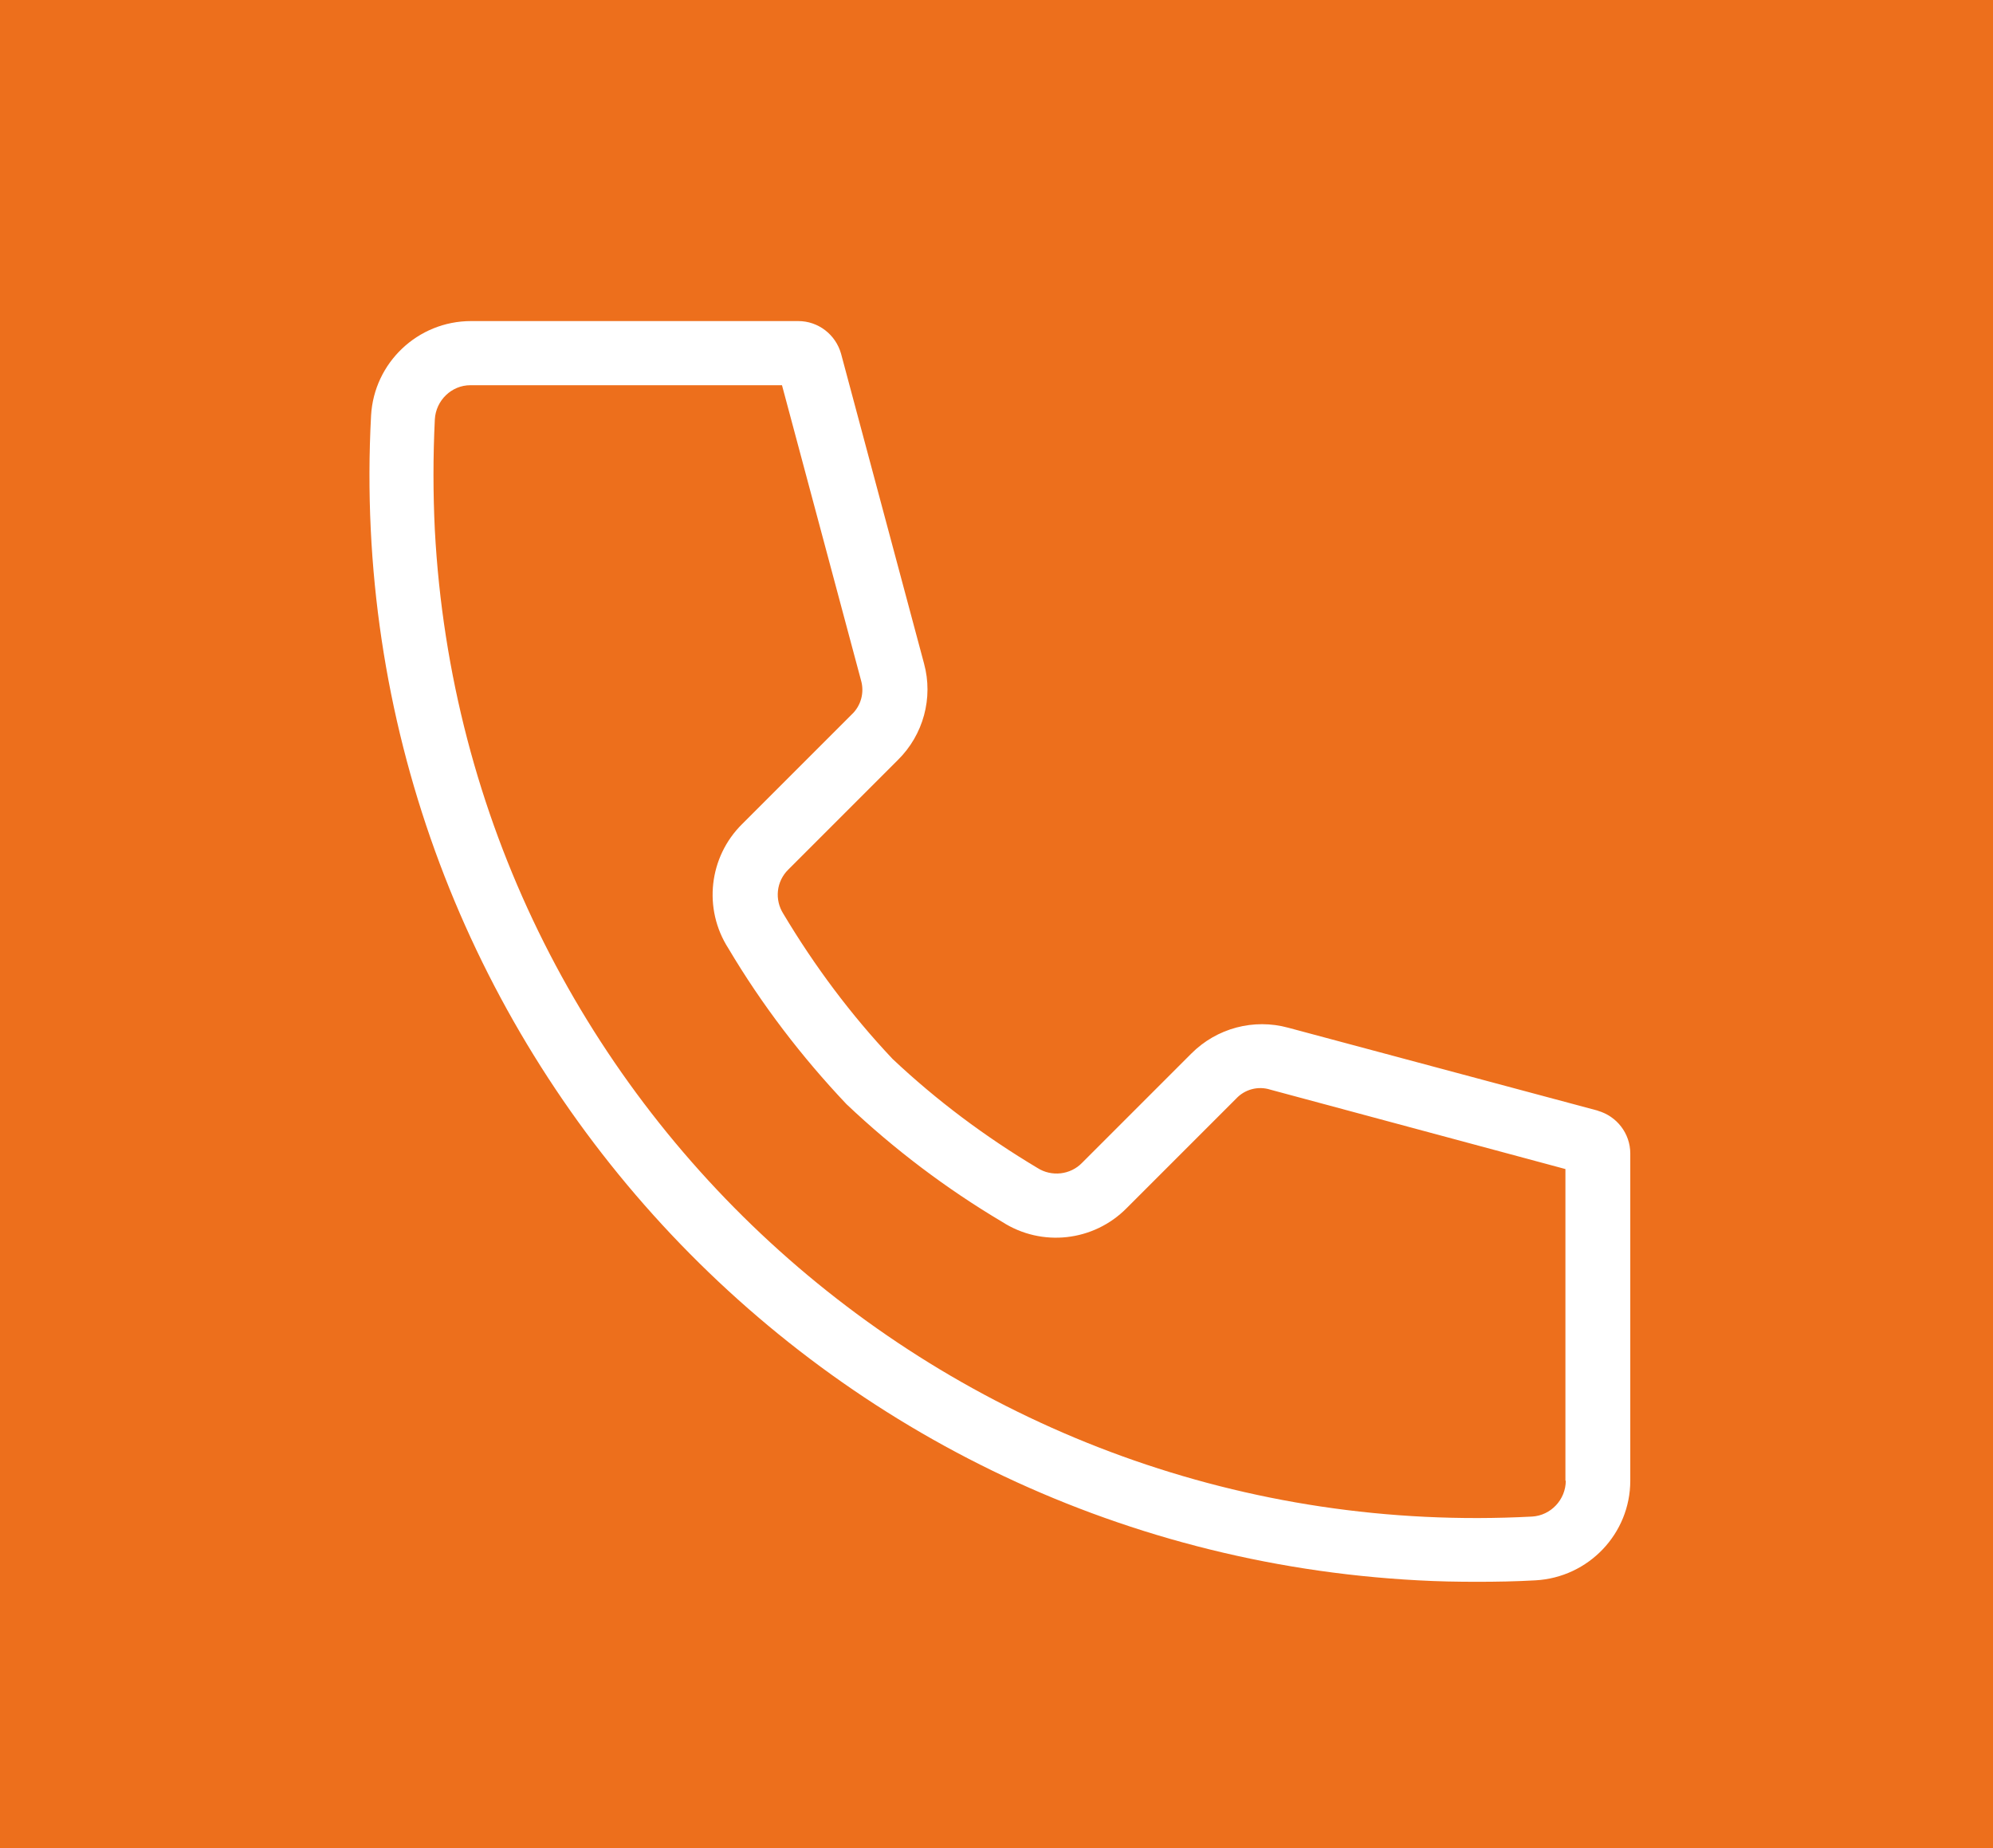 <?xml version="1.0" encoding="UTF-8"?>
<svg xmlns="http://www.w3.org/2000/svg" xmlns:xlink="http://www.w3.org/1999/xlink" id="Ebene_1" data-name="Ebene 1" viewBox="0 0 55 51">
  <defs>
    <style>
      .cls-1 {
        fill: none;
      }

      .cls-2 {
        clip-path: url(#clippath);
      }

      .cls-3 {
        fill: #ed6f1c;
      }

      .cls-4 {
        fill: #fff;
      }
    </style>
    <clipPath id="clippath">
      <rect class="cls-1" x="10.2" y="8.86" width="34.8" height="34.8"></rect>
    </clipPath>
  </defs>
  <rect id="Rechteck_120" data-name="Rechteck 120" class="cls-3" width="55" height="51"></rect>
  <g class="cls-2">
    <g id="Gruppe_211" data-name="Gruppe 211">
      <path id="Pfad_253" data-name="Pfad 253" class="cls-4" d="m44.1,30.65l-8.55-2.29c-.95-.26-1.97.01-2.67.71l-3.02,3.02c-.32.33-.84.39-1.23.14-1.44-.86-2.78-1.86-4-3.01-1.15-1.22-2.15-2.56-3.01-4-.25-.39-.2-.9.14-1.23l3.02-3.02c.7-.69.98-1.71.72-2.66l-2.29-8.55c-.15-.53-.63-.9-1.18-.9h-9.03c-1.47,0-2.68,1.15-2.76,2.61-.9,16.86,12.04,31.25,28.9,32.14,0,0,0,0,0,0,.54.03,1.08.04,1.62.04s1.08-.01,1.61-.04c1.47-.08,2.62-1.29,2.62-2.75v-9.03c0-.55-.37-1.03-.9-1.18m-.88,10.21c0,.52-.41.96-.93.99-15.88.84-29.43-11.34-30.28-27.22-.05-1.02-.05-2.04,0-3.06.03-.52.46-.94.98-.94h8.6l2.18,8.14c.1.34,0,.71-.26.95l-3.02,3.02c-.92.91-1.08,2.34-.38,3.43.92,1.55,2.02,2.99,3.26,4.3,1.31,1.24,2.75,2.33,4.3,3.25,1.09.7,2.52.54,3.43-.38l3.02-3.02c.24-.26.61-.36.95-.25l8.14,2.19v8.6Z"></path>
    </g>
  </g>
</svg>
